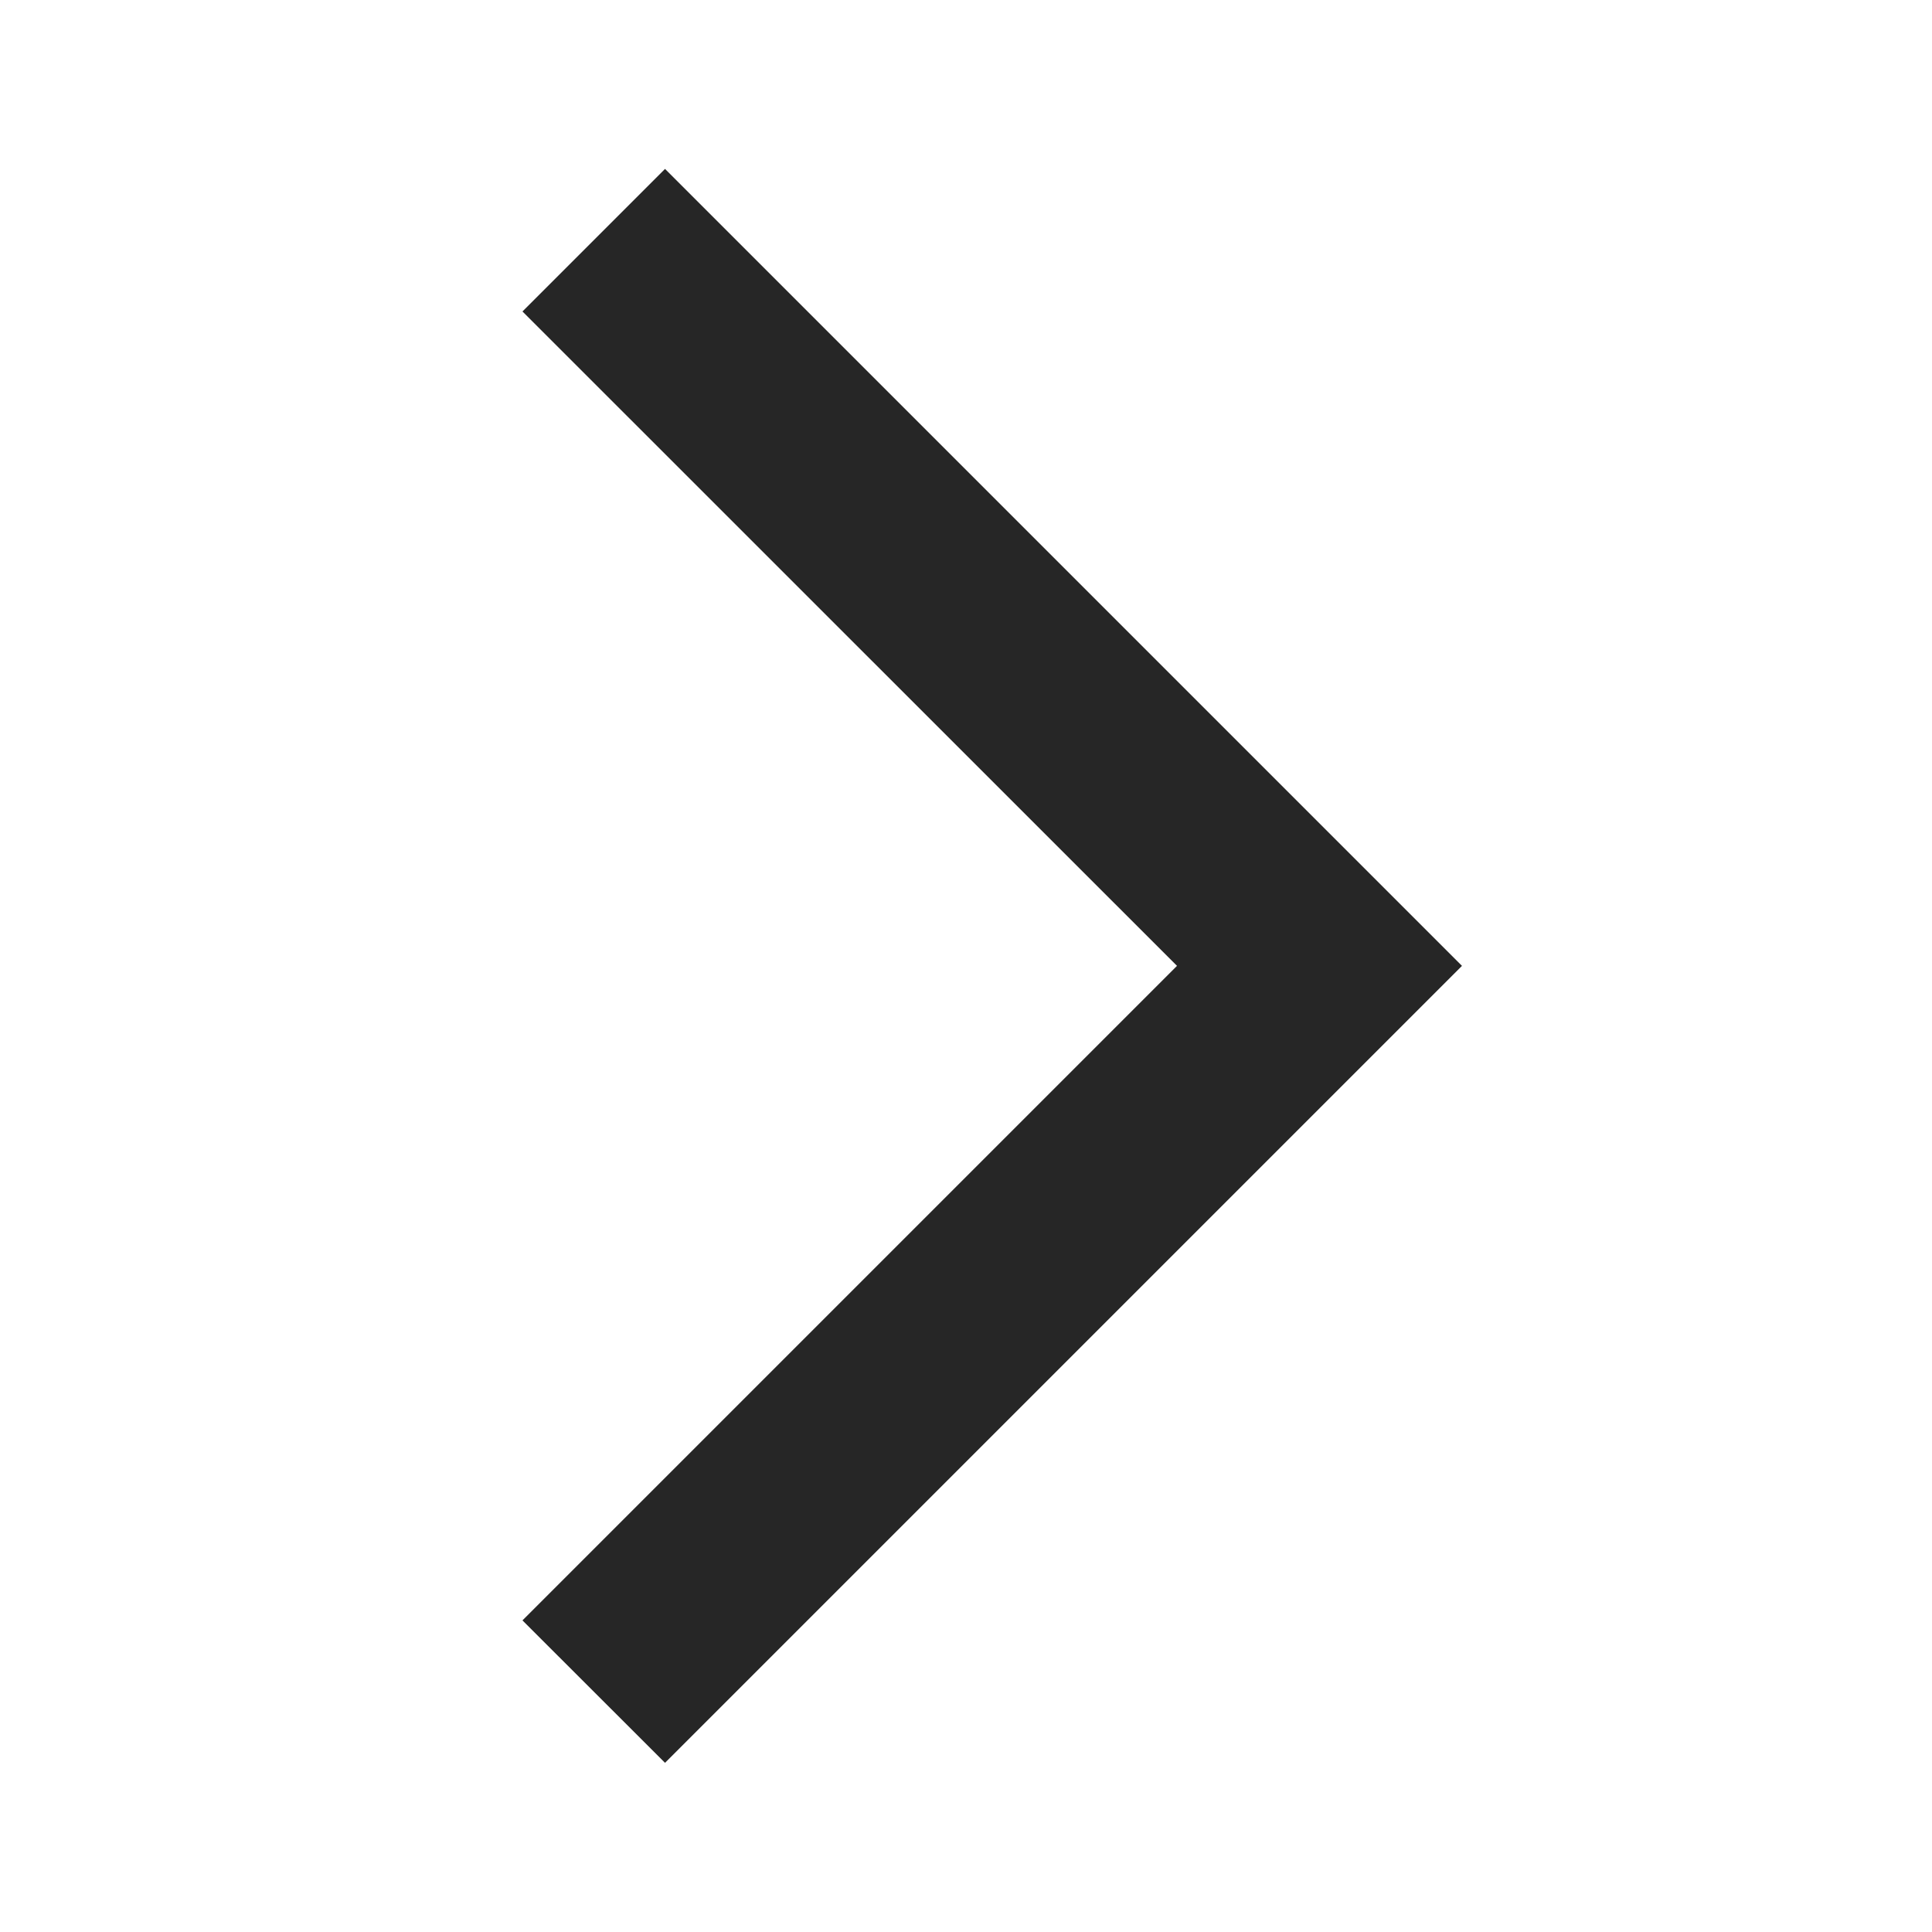 <svg width="14" height="14" viewBox="0 0 14 14" fill="none" xmlns="http://www.w3.org/2000/svg">
<path d="M3.786 11.742L4.819 12.774L10.594 6.999L4.819 1.224L3.786 2.257L8.529 6.999L3.786 11.742Z" fill="#262626"/>
</svg>

